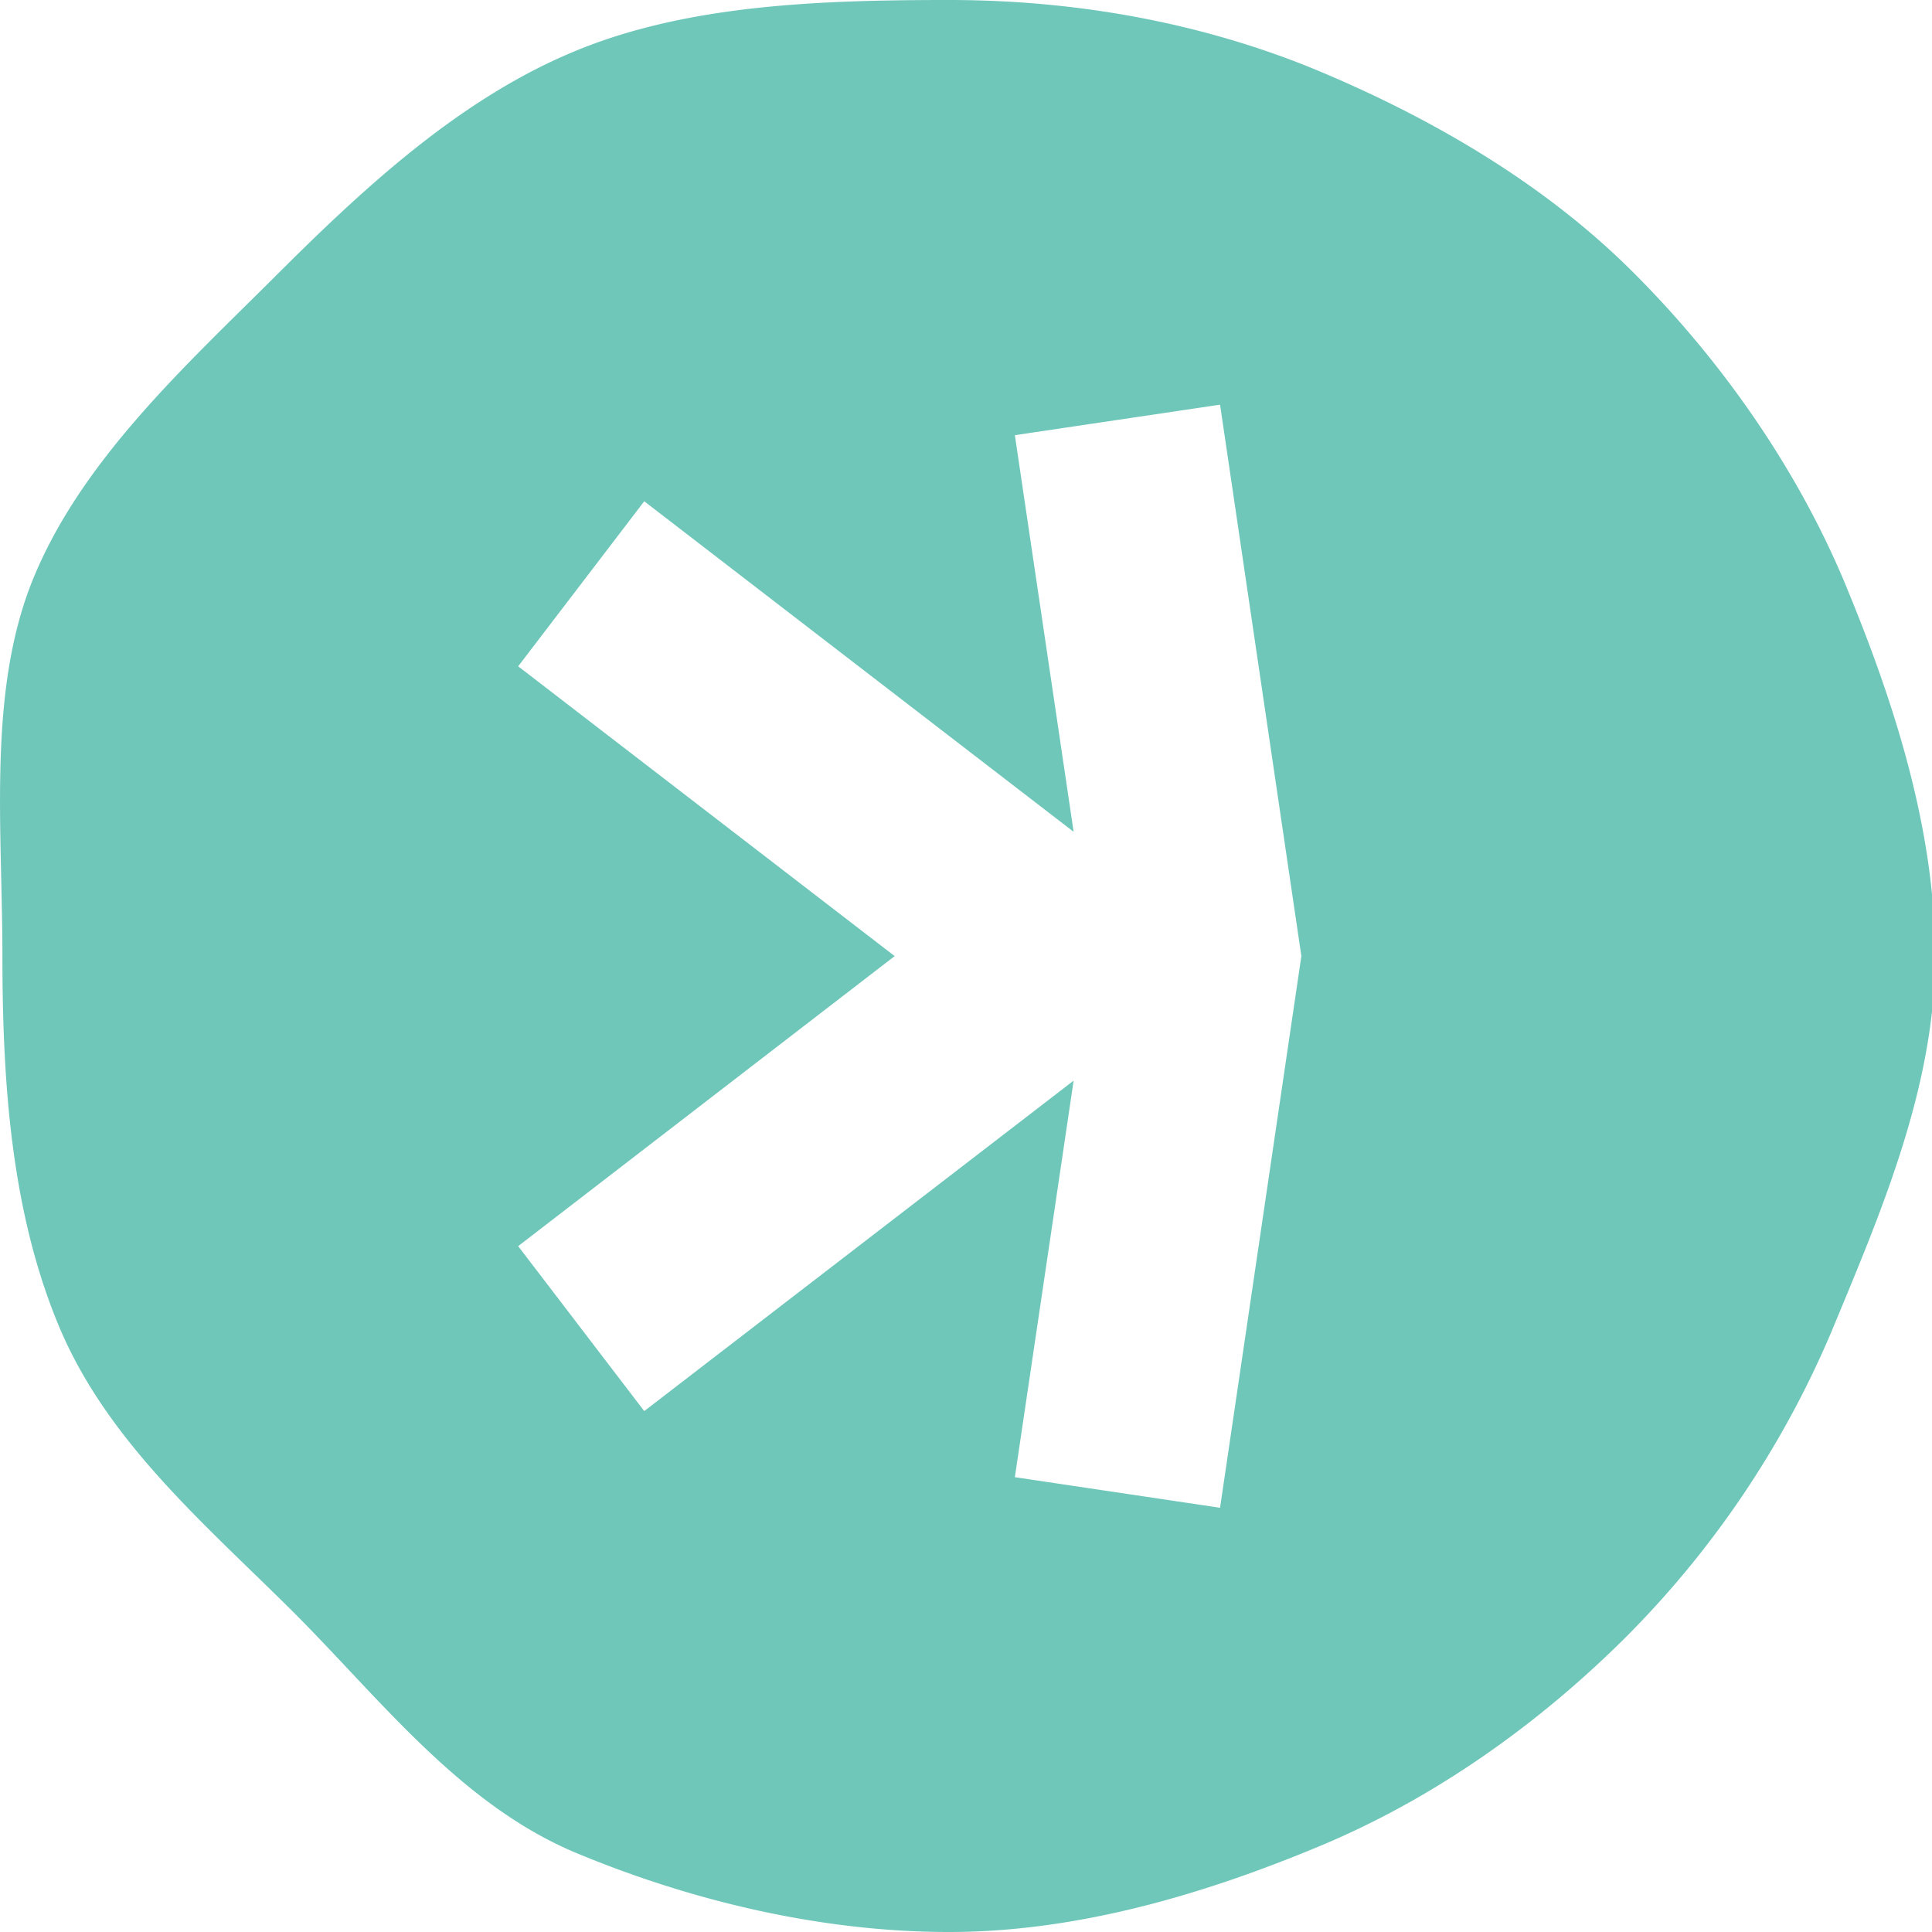 <svg xmlns="http://www.w3.org/2000/svg" fill="none" width="24" height="24"><defs><clipPath id="a"><rect width="24" height="24" rx="0"/></clipPath></defs><g clip-path="url(#a)"><path d="M22.927 7.266c-.603-1.45-1.547-2.794-2.64-3.884C19.195 2.29 17.8 1.472 16.35.868 14.951.291 13.397 0 11.79 0c-1.607 0-3.258.057-4.654.638-1.45.6-2.662 1.74-3.755 2.833C2.287 4.56 1.021 5.719.421 7.168-.16 8.568.03 10.27.03 11.877c0 1.607.116 3.186.697 4.585.6 1.446 1.823 2.473 2.915 3.562 1.093 1.093 2.081 2.4 3.53 3 1.4.581 3.01.976 4.618.976 1.607 0 3.186-.477 4.582-1.058 1.45-.6 2.76-1.538 3.85-2.63a11.982 11.982 0 0 0 2.573-3.875c.58-1.4 1.244-2.953 1.244-4.56 0-1.607-.534-3.215-1.112-4.61zM15.156 18.73l-2.549-.38.73-4.926-5.334 4.105-1.566-2.049 4.677-3.603-4.677-3.6 1.566-2.05 5.334 4.106-.73-4.927 2.549-.379 1.01 6.85-1.01 6.853z" fill="#6FC7BA" style="mix-blend-mode:passthrough"/></g></svg>